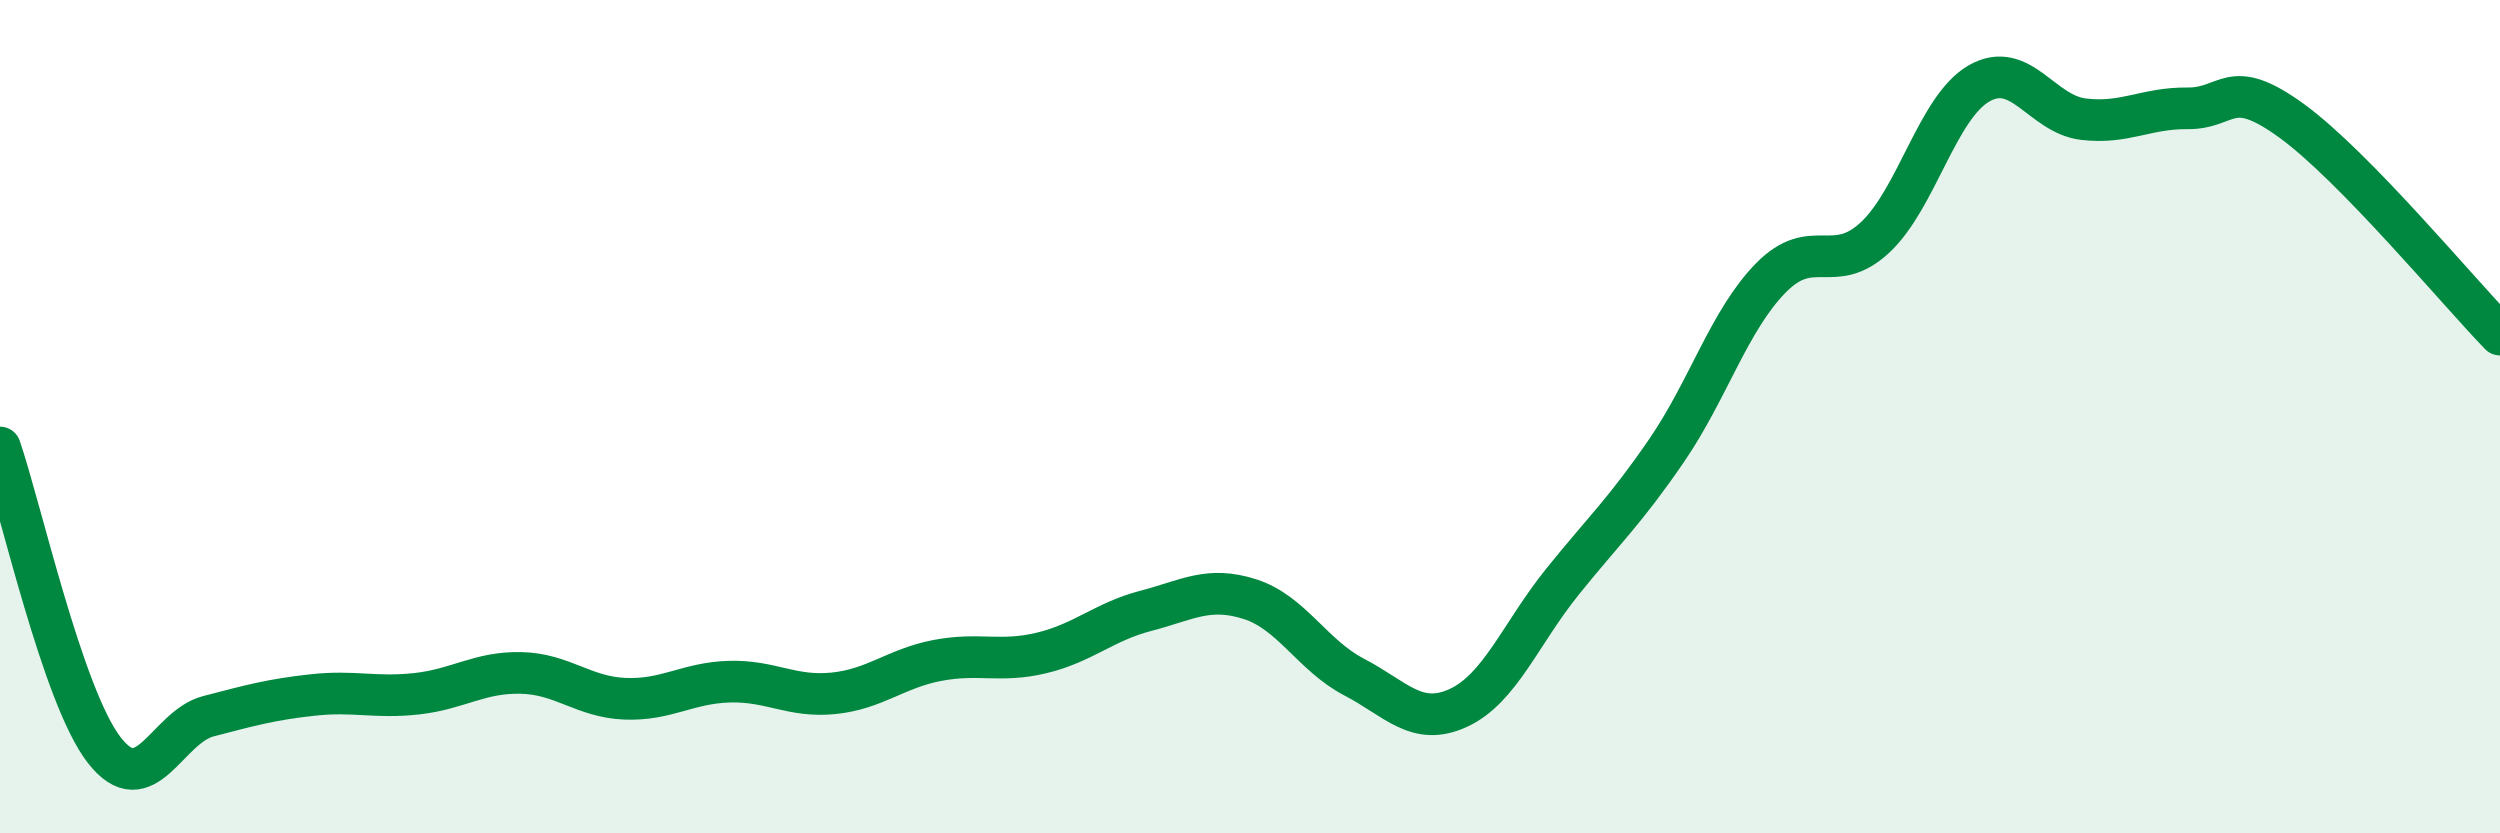 
    <svg width="60" height="20" viewBox="0 0 60 20" xmlns="http://www.w3.org/2000/svg">
      <path
        d="M 0,10.74 C 0.5,12.19 1.5,16.71 2.5,18 C 3.5,19.29 4,17.45 5,17.19 C 6,16.93 6.5,16.79 7.5,16.68 C 8.5,16.57 9,16.76 10,16.65 C 11,16.54 11.5,16.13 12.5,16.15 C 13.5,16.17 14,16.73 15,16.77 C 16,16.81 16.5,16.39 17.5,16.36 C 18.5,16.33 19,16.74 20,16.64 C 21,16.54 21.5,16.04 22.5,15.85 C 23.5,15.66 24,15.91 25,15.67 C 26,15.43 26.5,14.92 27.5,14.66 C 28.5,14.4 29,14.06 30,14.38 C 31,14.7 31.5,15.73 32.5,16.25 C 33.5,16.77 34,17.45 35,16.99 C 36,16.53 36.5,15.2 37.5,13.96 C 38.5,12.72 39,12.27 40,10.81 C 41,9.35 41.5,7.69 42.5,6.67 C 43.5,5.65 44,6.63 45,5.7 C 46,4.77 46.5,2.57 47.5,2 C 48.5,1.43 49,2.74 50,2.86 C 51,2.98 51.5,2.59 52.5,2.6 C 53.5,2.61 53.5,1.81 55,2.9 C 56.5,3.99 59,7 60,8.03L60 20L0 20Z"
        fill="#008740"
        opacity="0.1"
        stroke-linecap="round"
        stroke-linejoin="round"
      />
      <path
        d="M 0,10.74 C 0.5,12.19 1.5,16.71 2.5,18 C 3.5,19.29 4,17.45 5,17.19 C 6,16.93 6.5,16.79 7.5,16.68 C 8.5,16.57 9,16.76 10,16.65 C 11,16.54 11.5,16.13 12.5,16.15 C 13.5,16.17 14,16.73 15,16.77 C 16,16.81 16.5,16.39 17.5,16.36 C 18.5,16.33 19,16.74 20,16.64 C 21,16.54 21.5,16.04 22.5,15.85 C 23.5,15.66 24,15.91 25,15.67 C 26,15.43 26.5,14.92 27.5,14.66 C 28.5,14.4 29,14.06 30,14.38 C 31,14.7 31.5,15.73 32.5,16.25 C 33.5,16.77 34,17.45 35,16.99 C 36,16.53 36.5,15.2 37.5,13.96 C 38.5,12.72 39,12.27 40,10.81 C 41,9.35 41.5,7.69 42.5,6.67 C 43.5,5.65 44,6.63 45,5.7 C 46,4.77 46.5,2.57 47.5,2 C 48.5,1.43 49,2.74 50,2.86 C 51,2.98 51.5,2.59 52.5,2.6 C 53.5,2.61 53.5,1.81 55,2.9 C 56.5,3.99 59,7 60,8.03"
        stroke="#008740"
        stroke-width="1"
        fill="none"
        stroke-linecap="round"
        stroke-linejoin="round"
      />
    </svg>
  